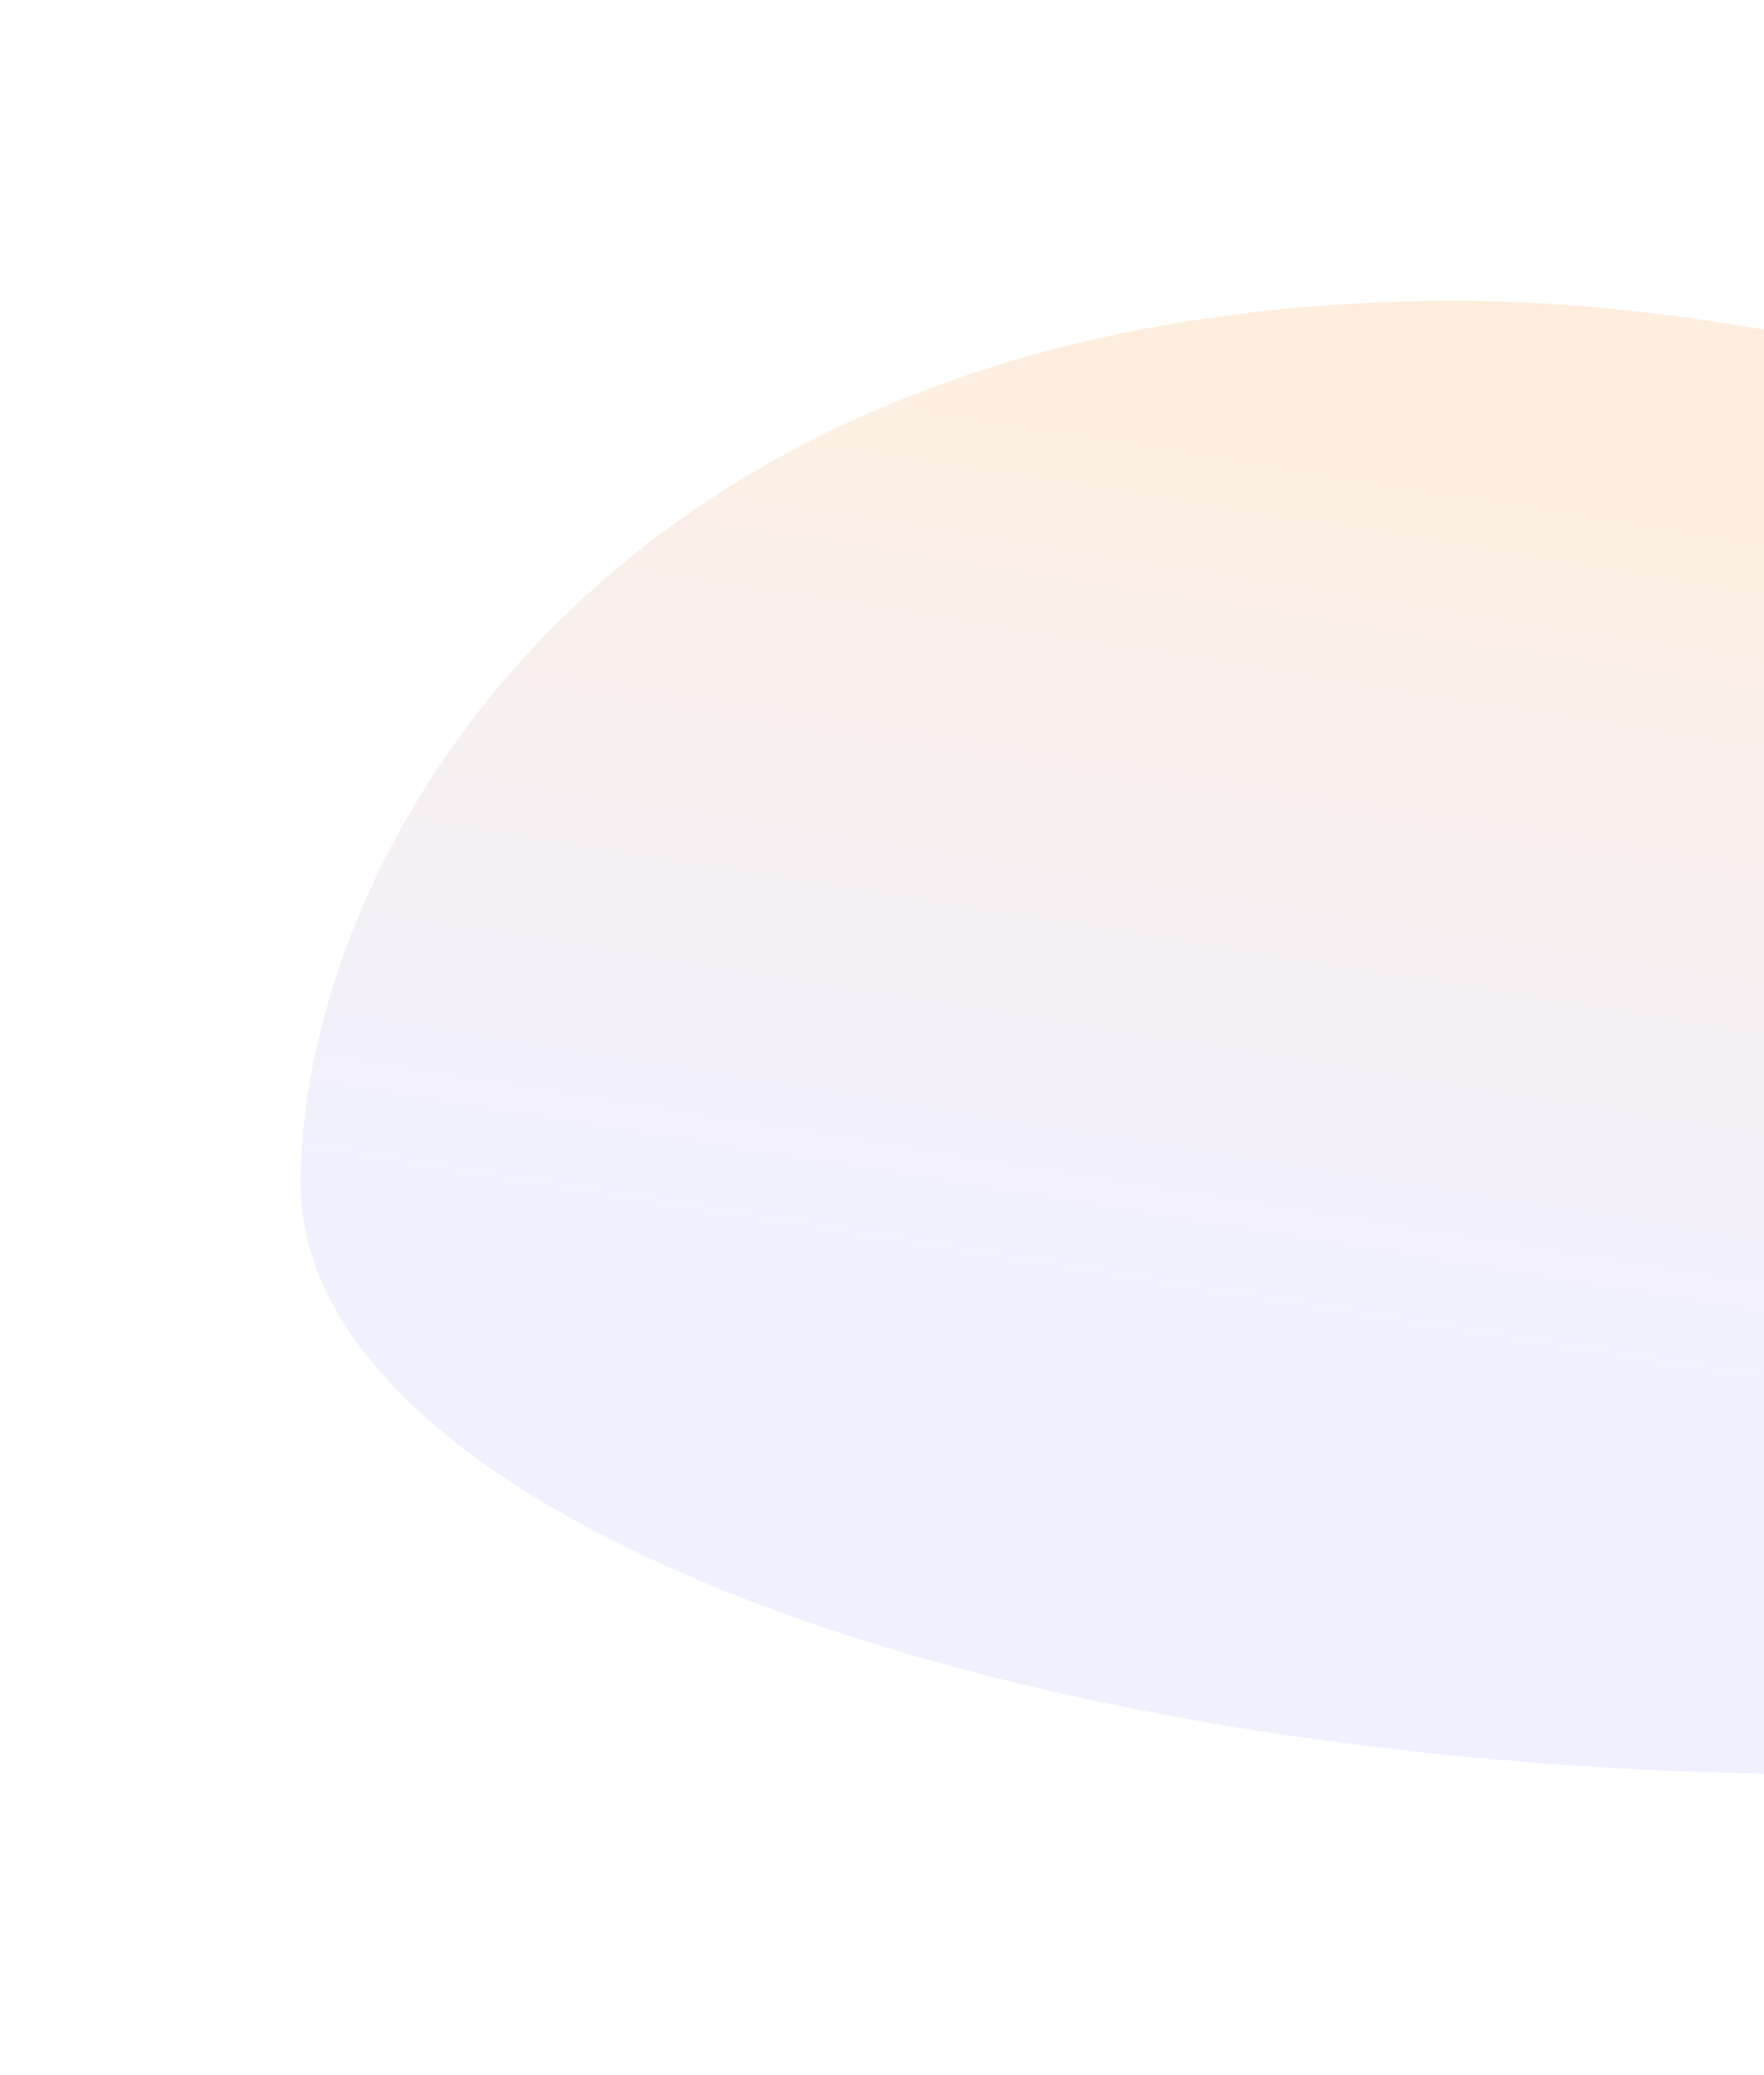 <svg width="528" height="621" viewBox="0 0 528 621" fill="none" xmlns="http://www.w3.org/2000/svg">
<g filter="url(#filter0_f_6_1484)">
<path d="M550.562 530.979C296.201 530.979 90 451.867 90 354.276C90 256.686 181.741 89.999 436.103 89.999C690.464 89.999 1176 339.596 1176 437.187C1176 534.777 804.924 530.979 550.562 530.979Z" fill="url(#paint0_linear_6_1484)" fill-opacity="0.2"/>
</g>
<defs>
<filter id="filter0_f_6_1484" x="0" y="-0.001" width="1266" height="621" filterUnits="userSpaceOnUse" color-interpolation-filters="sRGB">
<feFlood flood-opacity="0" result="BackgroundImageFix"/>
<feBlend mode="normal" in="SourceGraphic" in2="BackgroundImageFix" result="shape"/>
<feGaussianBlur stdDeviation="45" result="effect1_foregroundBlur_6_1484"/>
</filter>
<linearGradient id="paint0_linear_6_1484" x1="563.224" y1="428.94" x2="611.583" y2="125.324" gradientUnits="userSpaceOnUse">
<stop offset="0.026" stop-color="#B6B8FF"/>
<stop offset="1" stop-color="#FFAB55"/>
</linearGradient>
</defs>
</svg>
